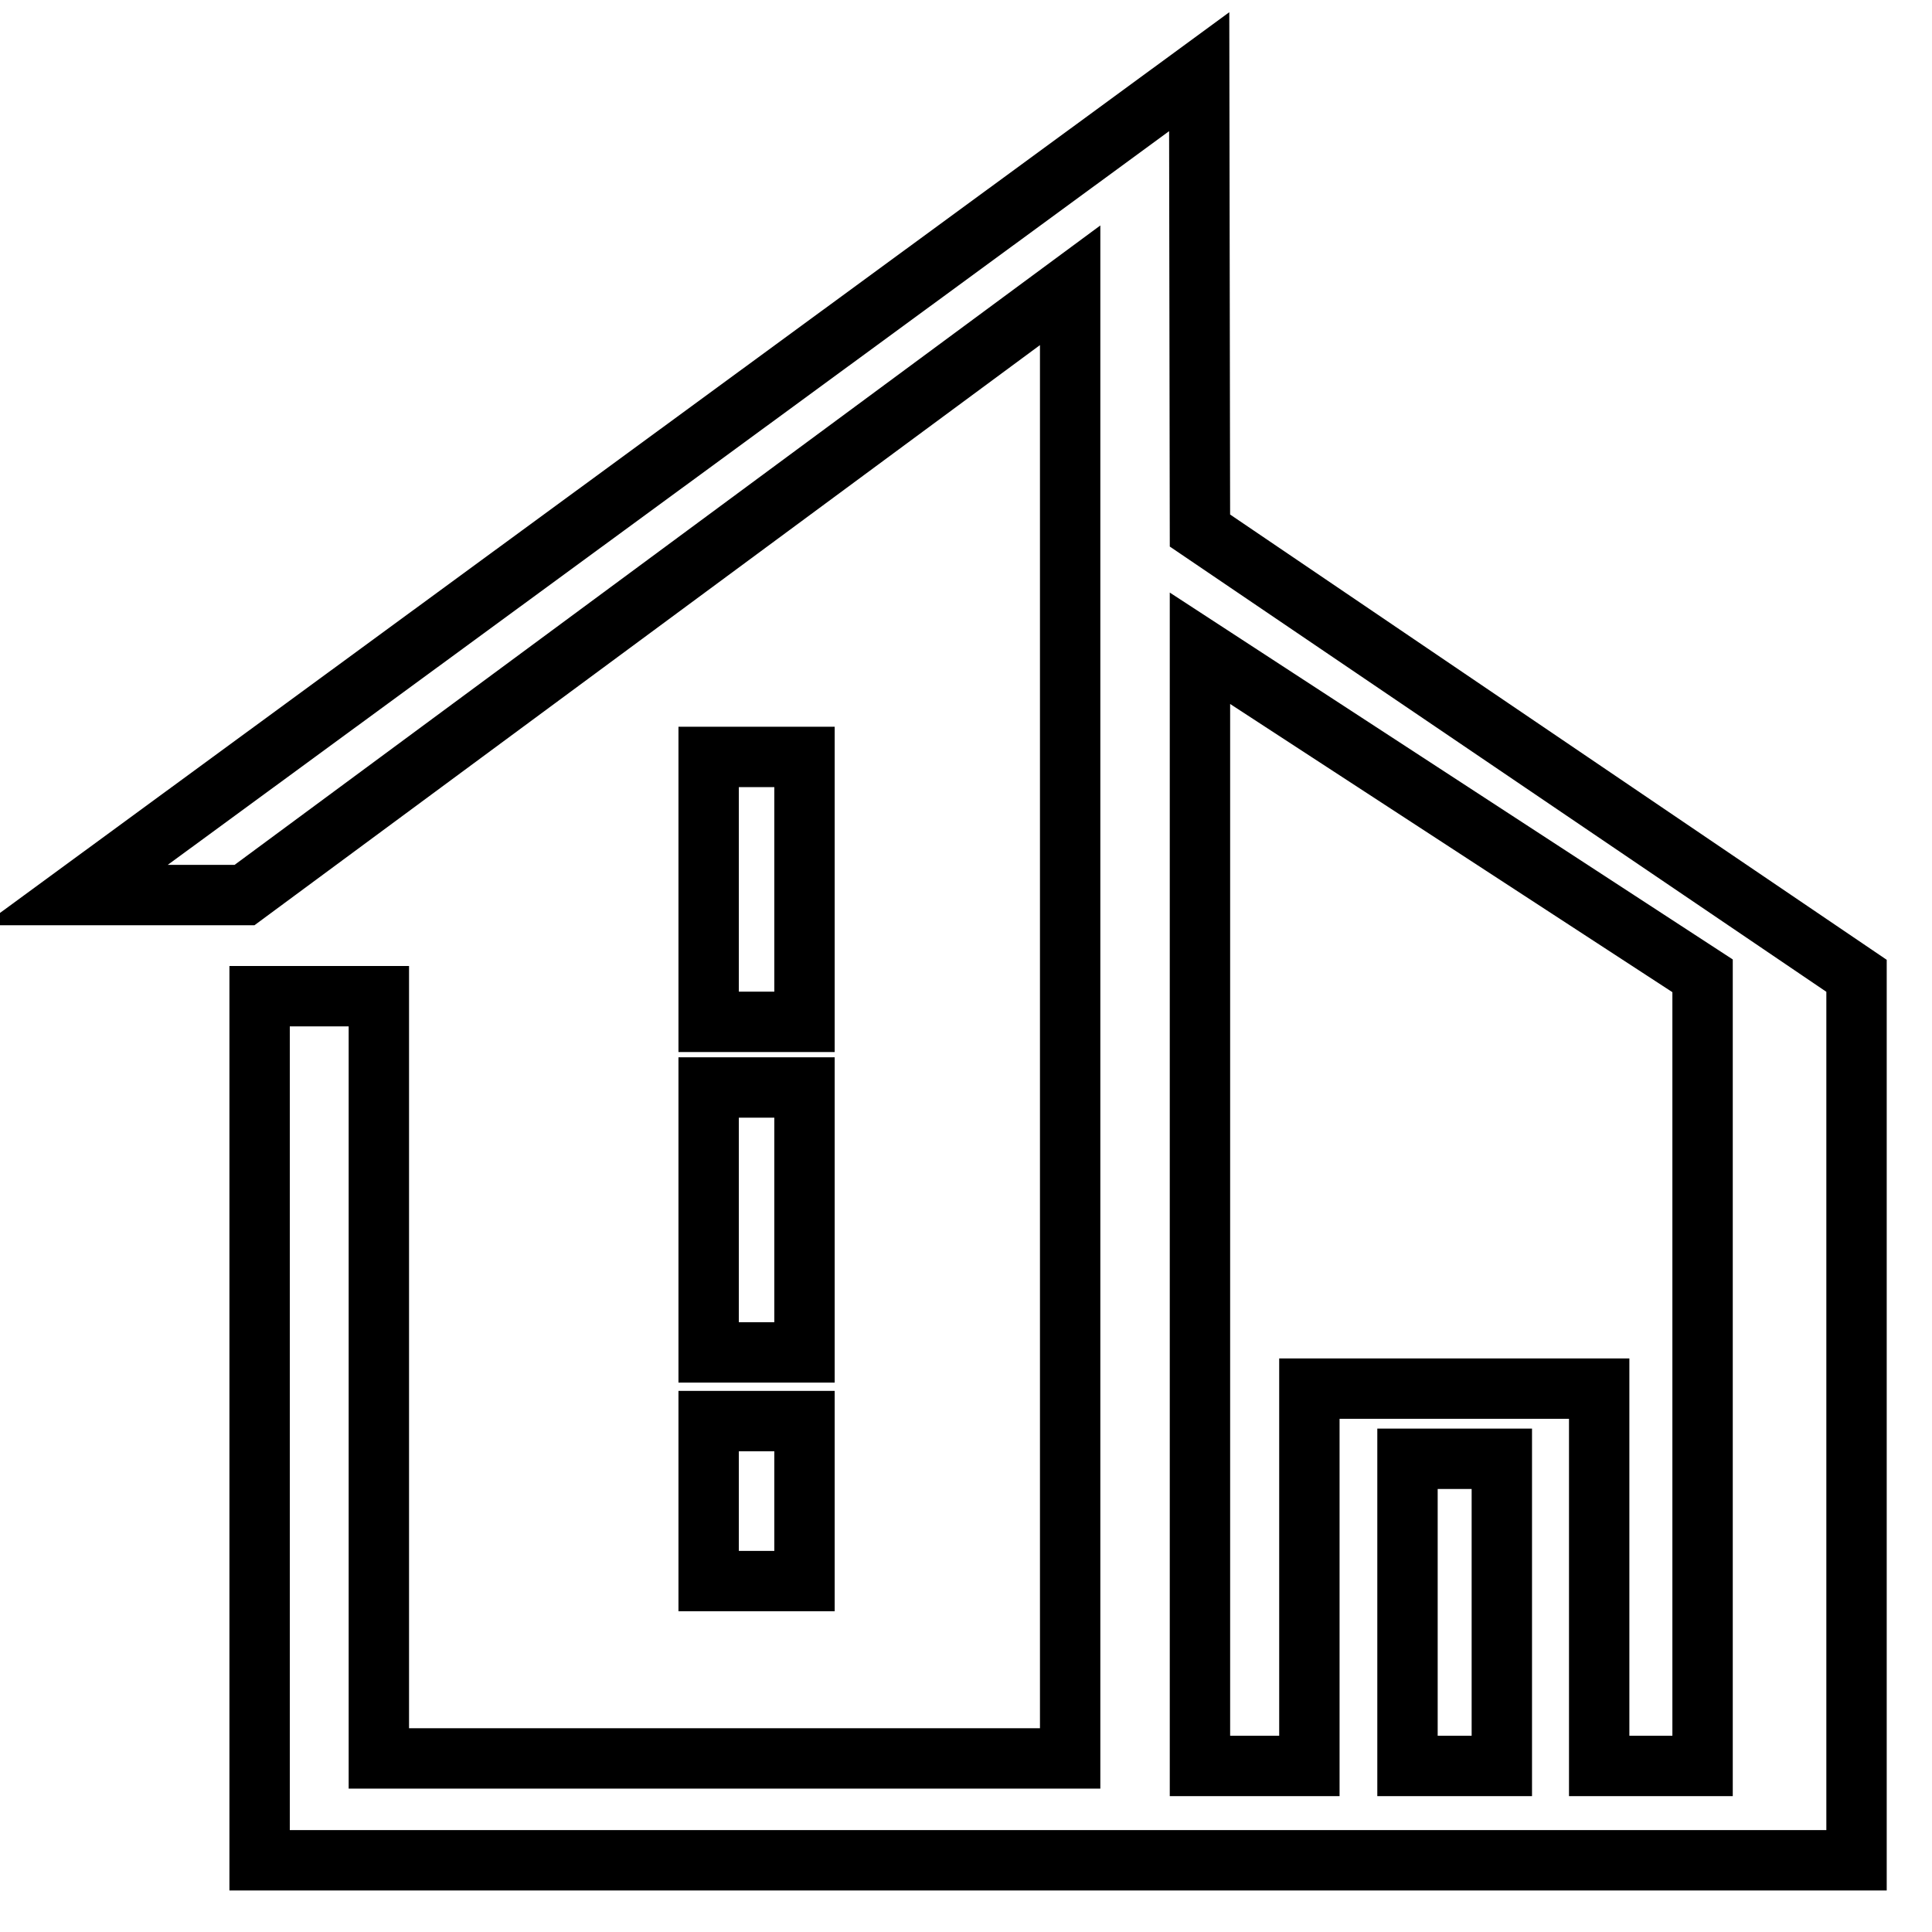 <?xml version="1.0" encoding="utf-8"?>
<!-- Svg Vector Icons : http://www.onlinewebfonts.com/icon -->
<!DOCTYPE svg PUBLIC "-//W3C//DTD SVG 1.1//EN" "http://www.w3.org/Graphics/SVG/1.1/DTD/svg11.dtd">
<svg version="1.1" xmlns="http://www.w3.org/2000/svg" xmlns:xlink="http://www.w3.org/1999/xlink" x="0px" y="0px" viewBox="0 0 256 256" enable-background="new 0 0 256 256" xml:space="preserve">
<g> <path stroke-width="8" fill-opacity="0" stroke="#000000"  d="M10,118.6h22.4l109.4-80.8V233H50.2V132H34.4v114.5H246V129.3l-87-59l-0.1-60.8L10,118.6L10,118.6z  M173.5,184V234H159V85.9l66.6,43.4V234h-13.7V184H173.5L173.5,184z M199,234h-12.5v-40.7H199V234L199,234z M93.9,188.3h12.7v21.2 H93.9V188.3L93.9,188.3z M93.9,144.1h12.7v35.1H93.9V144.1L93.9,144.1z M93.9,100.3h12.7v35.1H93.9V100.3z"/></g>
</svg>